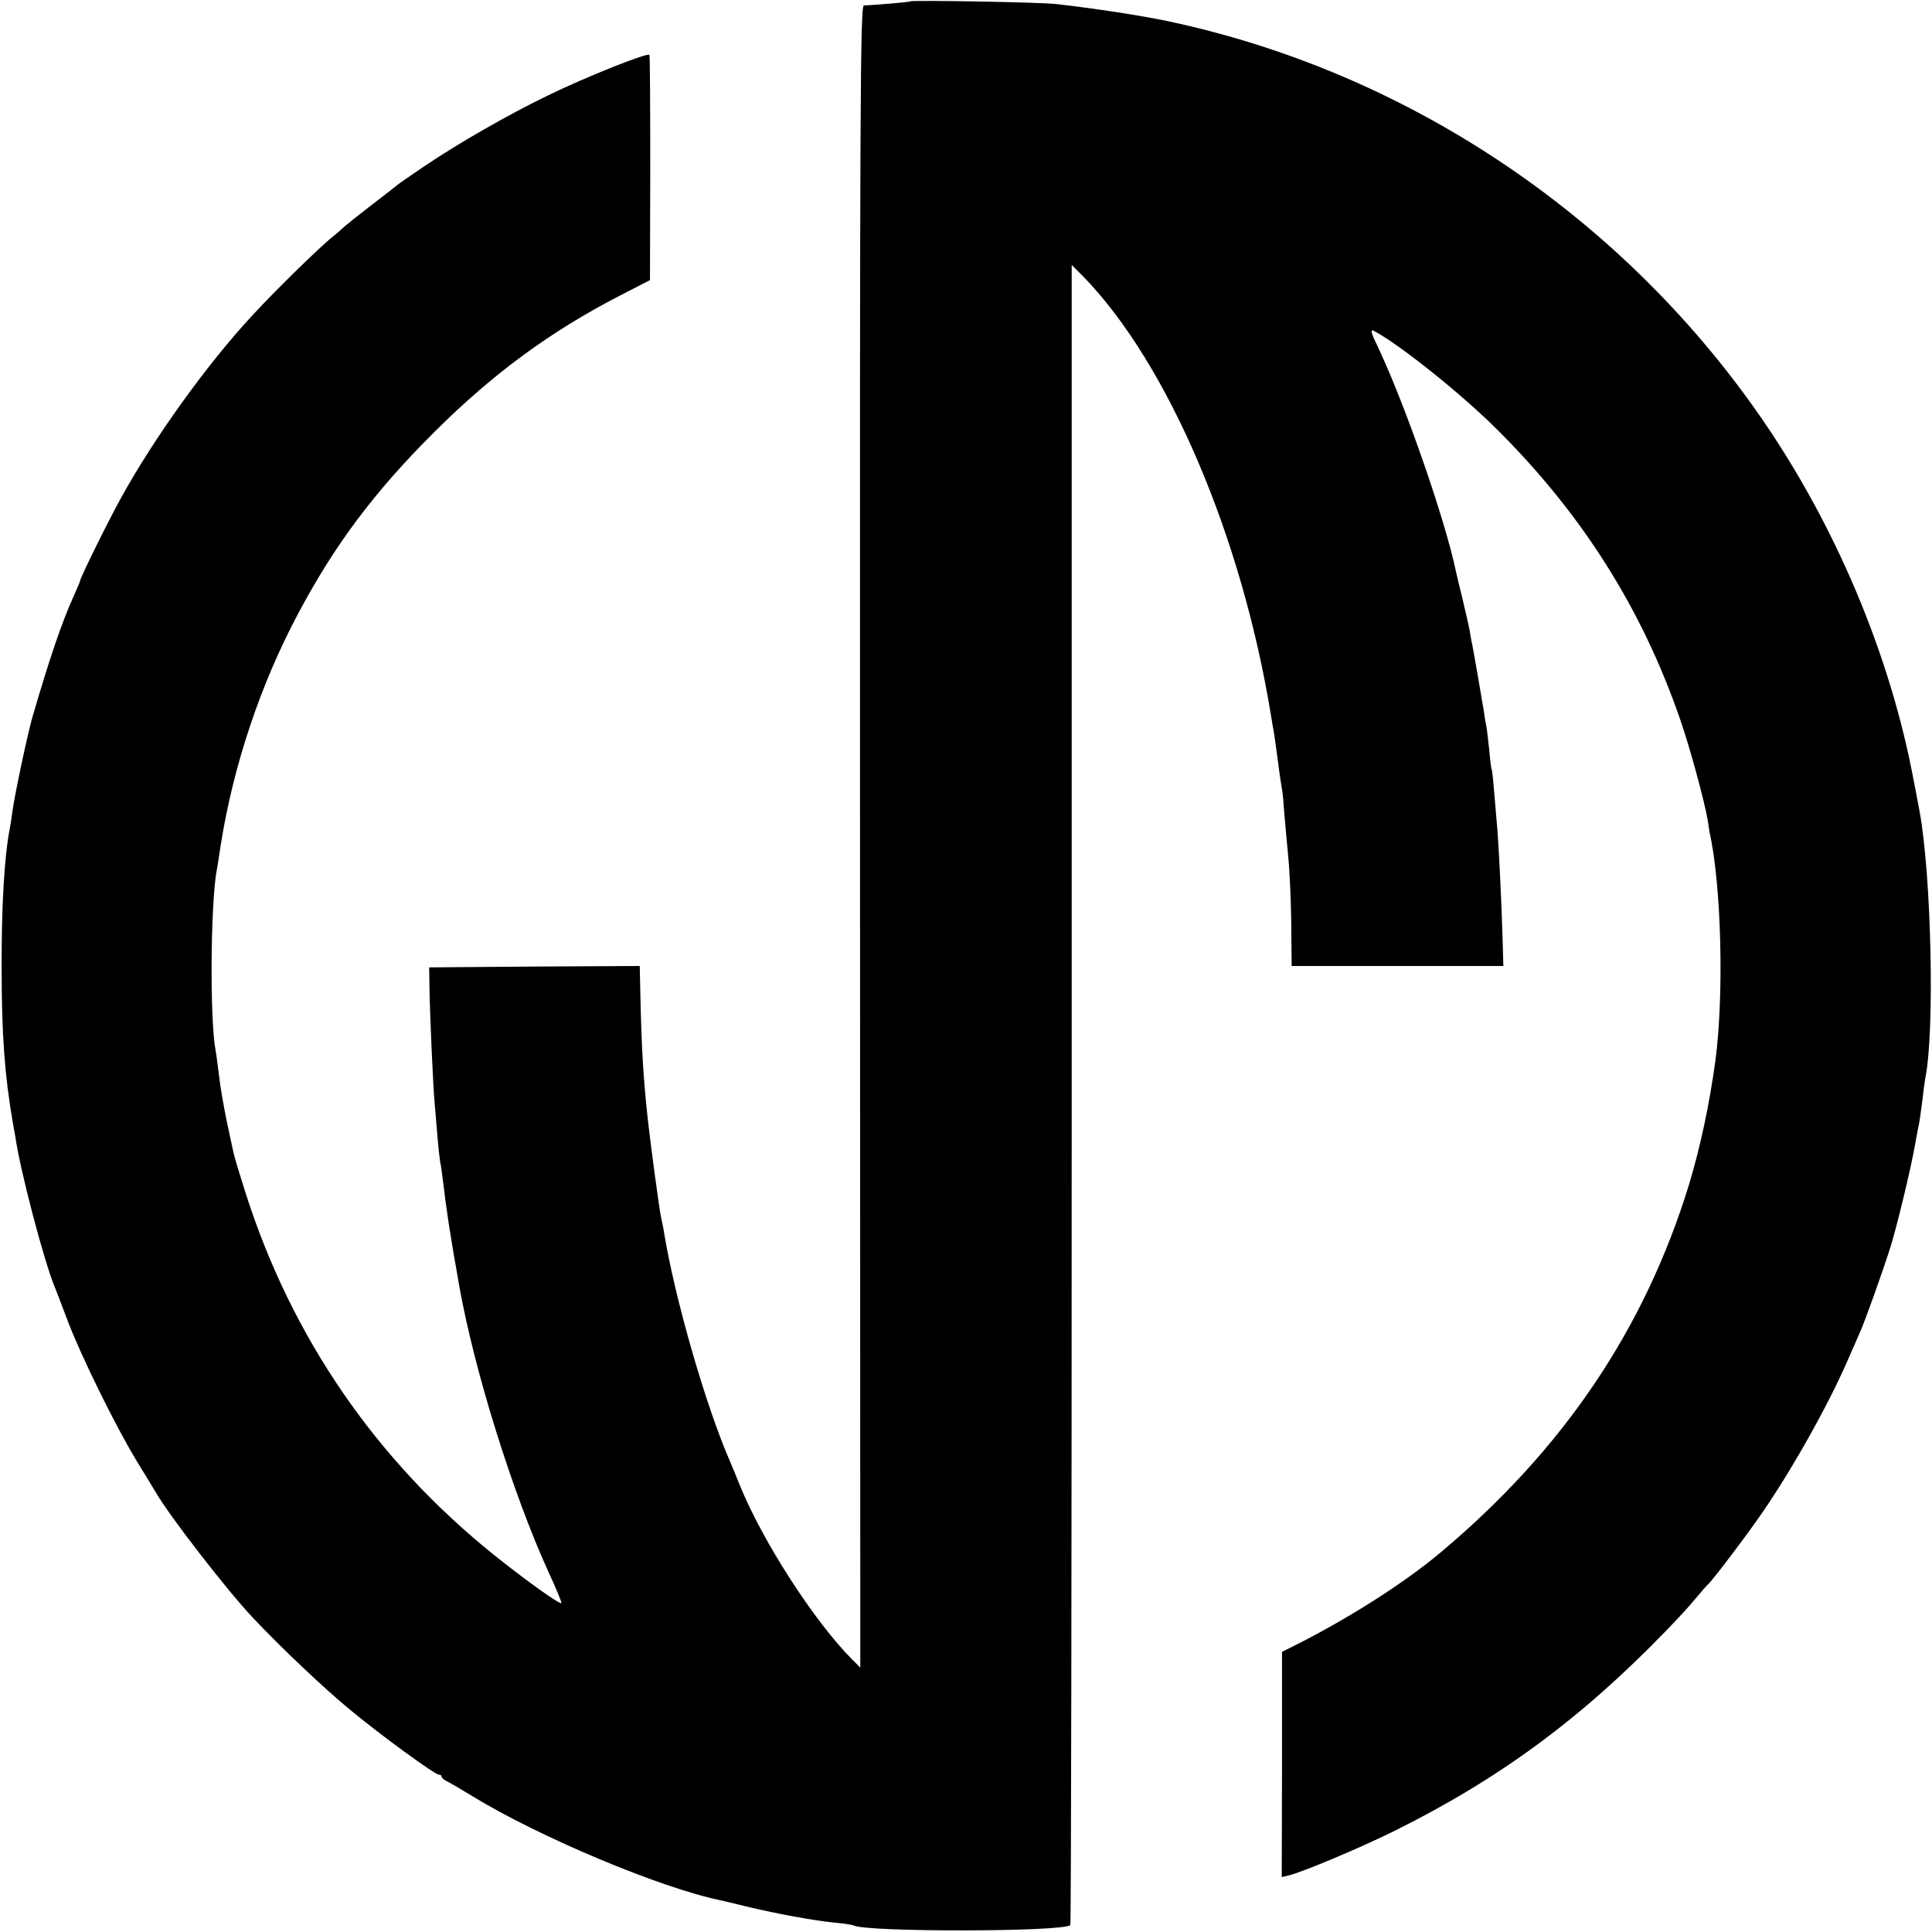 <?xml version="1.0" standalone="no"?>
<!DOCTYPE svg PUBLIC "-//W3C//DTD SVG 20010904//EN"
 "http://www.w3.org/TR/2001/REC-SVG-20010904/DTD/svg10.dtd">
<svg version="1.0" xmlns="http://www.w3.org/2000/svg"
 width="700pt" height="700pt" viewBox="0 0 700 700"
 preserveAspectRatio="xMidYMid meet">
<g transform="translate(0,700) scale(0.1,-0.1)"
fill="#000000" stroke="none">
<path d="M3298 6995 c-3 -3 -128 -13 -168 -15 -13 0 -15 -341 -14 -3011 l1
-3011 -29 29 c-137 137 -326 430 -408 633 -12 30 -28 69 -35 85 -89 204 -201
594 -240 835 -2 14 -7 36 -10 50 -6 26 -40 279 -49 365 -16 147 -22 260 -26
448 l-2 97 -382 -2 -381 -3 1 -70 c1 -86 13 -363 19 -425 2 -25 7 -77 10 -117
3 -40 8 -82 10 -94 3 -12 7 -43 10 -68 12 -103 27 -201 60 -386 55 -305 192
-744 322 -1030 28 -60 49 -112 47 -113 -5 -7 -129 82 -244 174 -428 344 -733
788 -900 1311 -22 69 -42 135 -44 147 -3 12 -14 66 -26 121 -11 55 -23 125
-26 155 -4 30 -9 73 -13 95 -21 114 -18 516 3 645 3 14 10 59 16 100 46 288
144 582 282 840 132 248 276 440 492 655 213 212 420 364 674 495 l107 55 1
405 c0 223 -1 408 -3 411 -5 10 -231 -80 -368 -147 -143 -69 -326 -174 -450
-258 -49 -33 -92 -63 -95 -66 -3 -3 -43 -34 -90 -70 -47 -36 -92 -72 -101 -80
-8 -8 -31 -28 -50 -43 -46 -38 -199 -187 -283 -278 -164 -176 -358 -446 -478
-664 -50 -91 -148 -290 -148 -300 0 -3 -11 -28 -24 -57 -44 -98 -89 -232 -149
-438 -18 -64 -63 -275 -72 -340 -3 -25 -8 -56 -11 -70 -18 -95 -29 -276 -28
-500 0 -240 11 -385 40 -555 3 -16 7 -39 9 -50 17 -122 104 -454 144 -550 5
-11 25 -65 46 -120 49 -129 174 -383 250 -508 33 -54 65 -106 70 -115 50 -86
256 -352 349 -451 103 -110 264 -262 357 -338 111 -92 305 -233 319 -233 6 0
10 -3 10 -7 0 -5 10 -13 23 -19 12 -6 51 -29 87 -51 243 -149 685 -334 900
-378 8 -2 53 -12 100 -24 110 -26 235 -49 313 -57 34 -3 65 -8 69 -10 40 -25
762 -24 786 1 3 3 5 1357 5 3010 l0 3005 42 -42 c307 -316 574 -940 680 -1590
3 -18 7 -44 10 -58 2 -14 7 -45 10 -70 6 -46 15 -113 20 -140 2 -8 6 -51 9
-95 4 -44 9 -103 12 -132 7 -65 13 -199 13 -320 l1 -93 384 0 383 0 -3 103
c-3 111 -13 318 -18 382 -2 22 -7 80 -11 130 -4 49 -8 92 -10 96 -2 3 -6 34
-9 70 -4 35 -8 75 -11 89 -3 14 -7 39 -9 55 -8 47 -35 207 -41 235 -3 14 -8
39 -10 55 -3 17 -15 68 -26 115 -12 47 -22 92 -24 100 -38 183 -179 591 -278
803 -32 66 -34 76 -17 67 93 -50 316 -228 444 -356 309 -307 525 -650 663
-1049 35 -100 89 -299 100 -365 3 -19 6 -39 7 -45 43 -191 53 -591 21 -830
-22 -159 -54 -310 -96 -449 -161 -523 -456 -960 -902 -1333 -129 -108 -326
-234 -522 -333 l-50 -25 0 -408 -1 -408 26 6 c54 14 252 97 380 160 383 190
679 408 990 730 38 39 85 90 105 115 21 25 40 47 44 50 12 9 136 172 193 255
109 157 241 392 312 555 16 36 36 83 46 105 19 44 76 202 109 305 23 73 74
283 90 375 6 33 13 71 16 84 2 13 7 49 11 80 3 31 8 65 10 76 34 168 22 732
-21 965 -2 8 -10 56 -20 105 -85 460 -285 935 -560 1330 -510 733 -1288 1249
-2152 1430 -99 20 -247 43 -393 60 -55 7 -526 15 -532 10z"/>
</g>
</svg>

